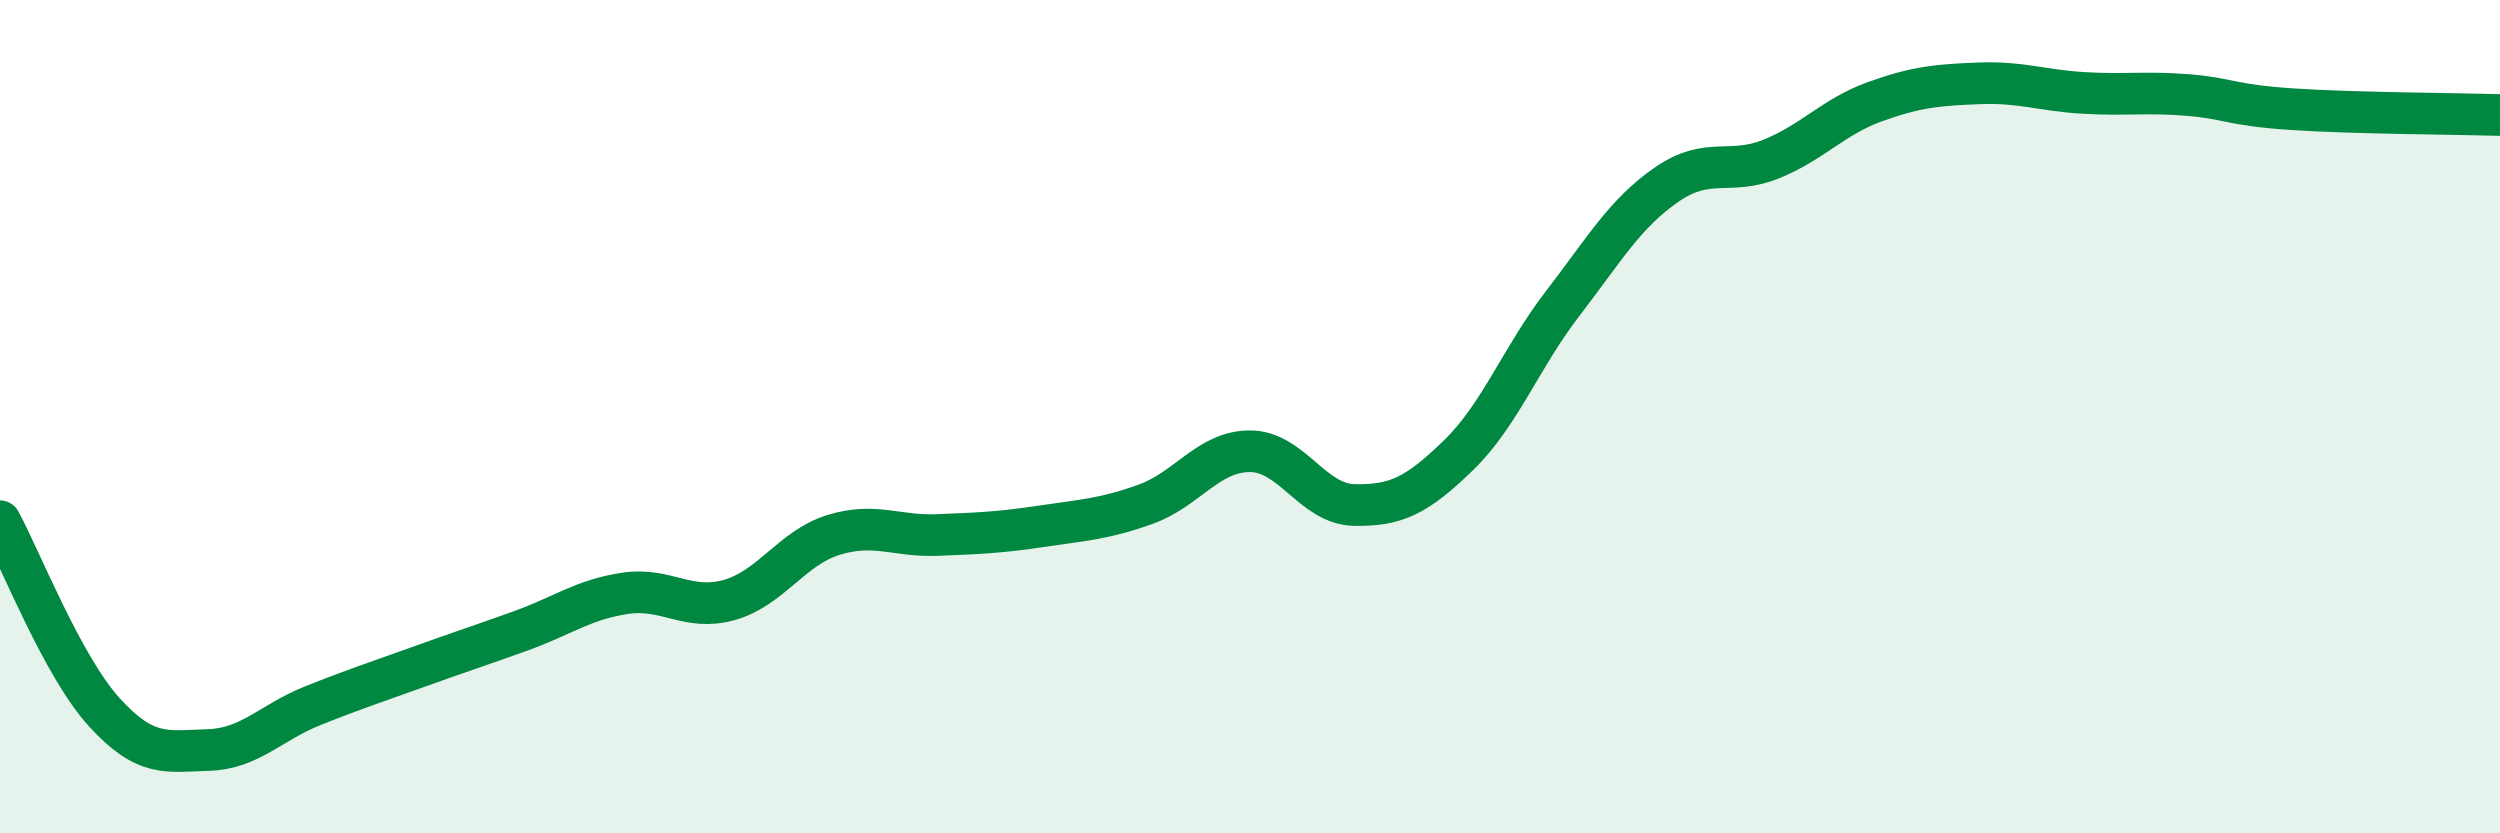 
    <svg width="60" height="20" viewBox="0 0 60 20" xmlns="http://www.w3.org/2000/svg">
      <path
        d="M 0,12.51 C 0.5,13.43 1.5,15.99 2.5,17.09 C 3.5,18.19 4,18.03 5,18 C 6,17.97 6.5,17.34 7.5,16.94 C 8.5,16.54 9,16.38 10,16.02 C 11,15.66 11.5,15.5 12.5,15.14 C 13.5,14.78 14,14.39 15,14.24 C 16,14.09 16.5,14.68 17.5,14.4 C 18.5,14.12 19,13.15 20,12.84 C 21,12.53 21.5,12.88 22.5,12.84 C 23.5,12.8 24,12.78 25,12.63 C 26,12.48 26.5,12.46 27.5,12.1 C 28.5,11.74 29,10.83 30,10.83 C 31,10.83 31.5,12.1 32.5,12.12 C 33.5,12.14 34,11.9 35,10.93 C 36,9.96 36.5,8.59 37.5,7.29 C 38.5,5.99 39,5.12 40,4.43 C 41,3.74 41.5,4.22 42.5,3.82 C 43.5,3.42 44,2.8 45,2.44 C 46,2.08 46.5,2.04 47.5,2 C 48.5,1.96 49,2.17 50,2.23 C 51,2.29 51.5,2.2 52.5,2.28 C 53.5,2.36 53.5,2.52 55,2.62 C 56.5,2.72 59,2.73 60,2.76L60 20L0 20Z"
        fill="#008740"
        opacity="0.1"
        stroke-linecap="round"
        stroke-linejoin="round"
      />
      <path
        d="M 0,12.51 C 0.5,13.43 1.5,15.99 2.5,17.09 C 3.5,18.19 4,18.03 5,18 C 6,17.97 6.5,17.34 7.5,16.94 C 8.5,16.54 9,16.38 10,16.02 C 11,15.66 11.5,15.5 12.5,15.14 C 13.5,14.78 14,14.39 15,14.24 C 16,14.09 16.5,14.68 17.5,14.4 C 18.5,14.12 19,13.15 20,12.84 C 21,12.53 21.5,12.88 22.5,12.84 C 23.5,12.8 24,12.78 25,12.63 C 26,12.48 26.5,12.46 27.5,12.1 C 28.5,11.74 29,10.83 30,10.83 C 31,10.83 31.5,12.1 32.5,12.12 C 33.5,12.14 34,11.9 35,10.93 C 36,9.96 36.5,8.59 37.5,7.29 C 38.5,5.99 39,5.12 40,4.43 C 41,3.74 41.5,4.22 42.5,3.82 C 43.5,3.42 44,2.8 45,2.44 C 46,2.08 46.5,2.04 47.5,2 C 48.5,1.96 49,2.17 50,2.23 C 51,2.29 51.5,2.2 52.5,2.28 C 53.5,2.36 53.5,2.52 55,2.62 C 56.5,2.72 59,2.73 60,2.76"
        stroke="#008740"
        stroke-width="1"
        fill="none"
        stroke-linecap="round"
        stroke-linejoin="round"
      />
    </svg>
  